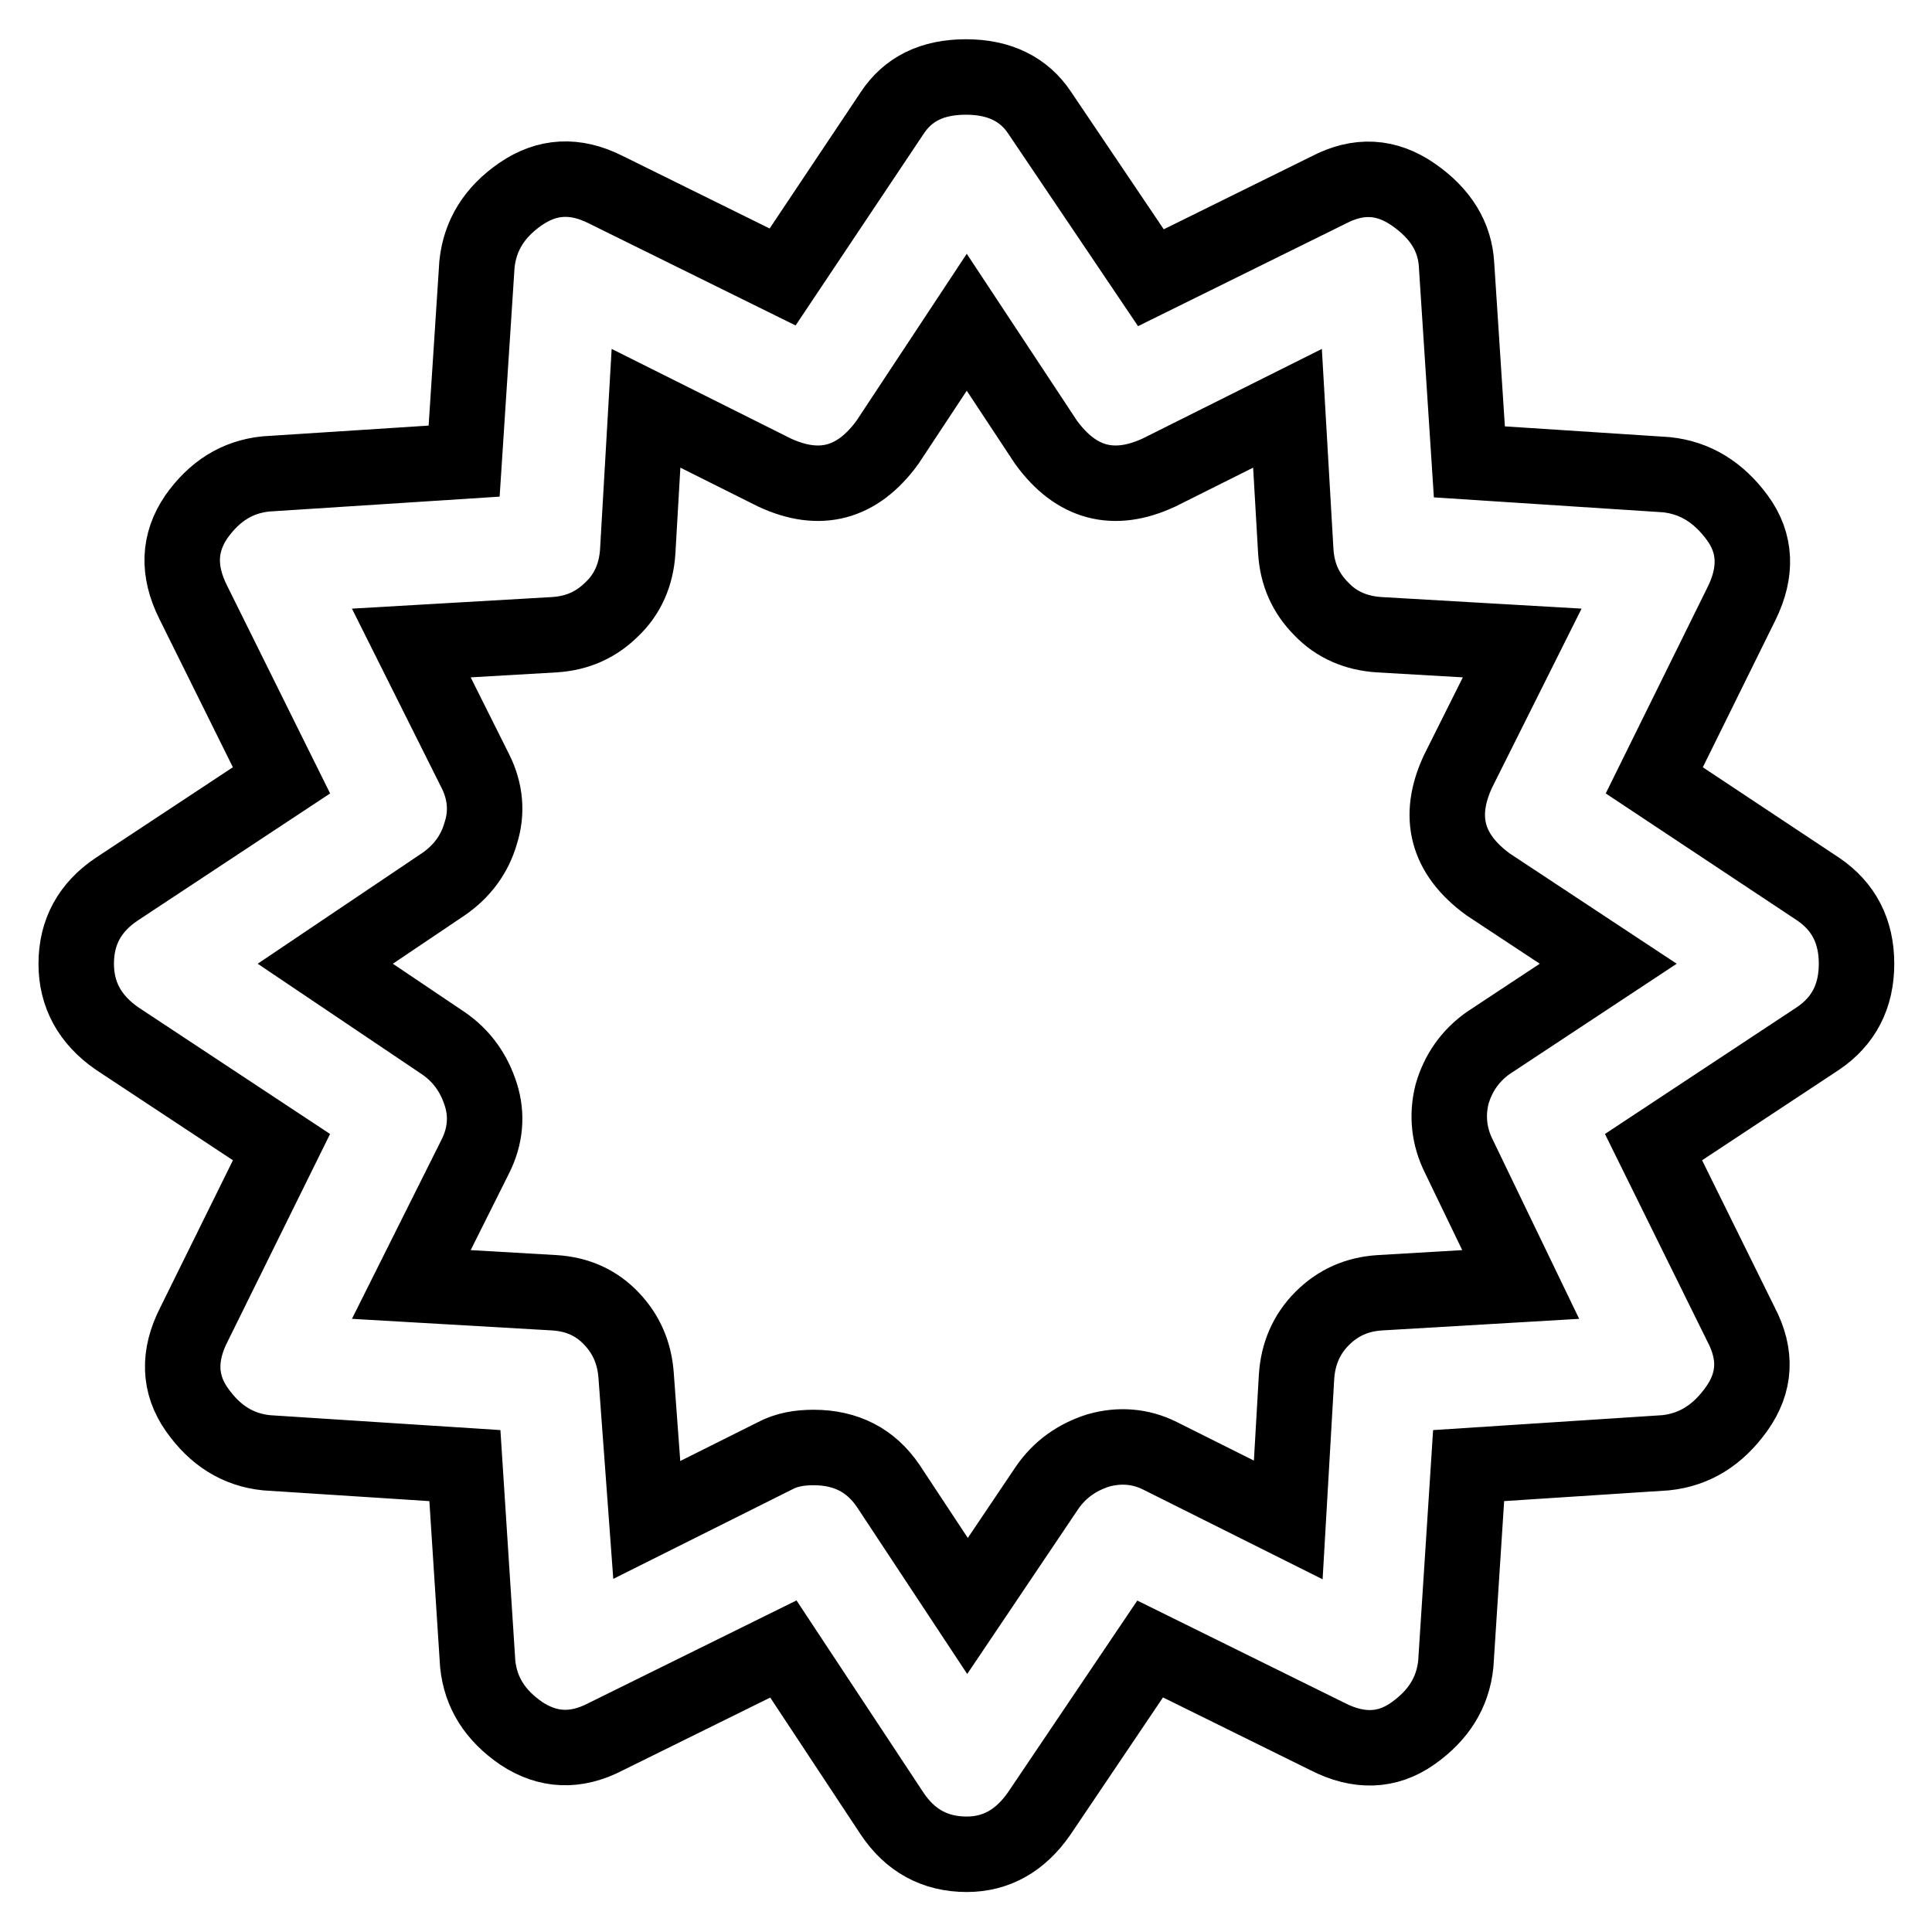 <?xml version="1.0" encoding="utf-8"?>
<!-- Svg Vector Icons : http://www.onlinewebfonts.com/icon -->
<!DOCTYPE svg PUBLIC "-//W3C//DTD SVG 1.1//EN" "http://www.w3.org/Graphics/SVG/1.1/DTD/svg11.dtd">
<svg version="1.1" xmlns="http://www.w3.org/2000/svg" xmlns:xlink="http://www.w3.org/1999/xlink" x="0px" y="0px" viewBox="0 0 256 256" enable-background="new 0 0 256 256" xml:space="preserve">
<g> <path stroke-width="10" fill-opacity="0" stroke="#000000"  d="M240.9,117.8c3.4,2.3,5.1,5.6,5.1,9.9c0,4.3-1.7,7.6-5.1,9.9l-21.8,14.4l11.6,23.5c2.1,4,1.9,7.7-0.6,11.2 c-2.5,3.5-5.6,5.4-9.4,5.8l-26.1,1.7l-1.7,26.3c-0.4,3.8-2.3,6.8-5.7,9.2c-3.4,2.4-7.2,2.5-11.3,0.4l-23.5-11.6l-14.7,21.8 c-2.5,3.6-5.7,5.4-9.6,5.4c-4.2,0-7.5-1.8-9.9-5.4l-14.4-21.8l-23.5,11.6c-4,2.1-7.7,1.9-11.2-0.4c-3.5-2.4-5.4-5.4-5.8-9.2 l-1.7-26.3l-26.3-1.7c-3.8-0.4-6.8-2.3-9.2-5.7c-2.4-3.4-2.5-7.2-0.4-11.3l11.6-23.5l-21.8-14.4c-3.6-2.5-5.4-5.8-5.4-9.9 c0-4.2,1.8-7.5,5.4-9.9l21.8-14.4L25.6,79.8c-2.1-4.2-1.9-7.9,0.4-11.3c2.4-3.4,5.4-5.3,9.2-5.7l26.3-1.7l1.7-26.1 c0.4-3.8,2.3-6.9,5.8-9.3s7.2-2.6,11.2-0.6l23.5,11.6L118.2,15c2.1-3.2,5.3-4.8,9.8-4.8c4.4,0,7.7,1.6,9.8,4.8l14.7,21.8L176,25.2 c4-2.1,7.7-1.9,11.3,0.6c3.6,2.5,5.5,5.6,5.7,9.3l1.7,26.1l26.1,1.7c3.8,0.4,6.9,2.3,9.4,5.7c2.5,3.4,2.6,7.2,0.6,11.3l-11.6,23.5 L240.9,117.8z M193.3,153.2c-1.3-2.6-1.6-5.4-0.9-8.2c0.8-2.8,2.4-5.1,4.8-6.8l15.9-10.5l-15.9-10.5c-5.5-4-6.8-9-4-15l8.5-17 l-19-1.1c-3-0.2-5.6-1.3-7.6-3.4c-2.1-2.1-3.2-4.6-3.4-7.6l-1.1-19l-17,8.5c-6,2.8-11,1.5-15-4l-10.5-15.9l-10.5,15.9 c-4,5.5-9,6.8-15,4l-17-8.5l-1.1,19c-0.2,3-1.3,5.6-3.4,7.6c-2.1,2.1-4.6,3.2-7.6,3.4l-19,1.1l8.5,17c1.3,2.6,1.6,5.4,0.7,8.2 c-0.8,2.8-2.5,5.1-5,6.8l-15.6,10.5l15.6,10.5c2.5,1.7,4.1,4,5,6.8c0.9,2.8,0.6,5.6-0.7,8.2l-8.5,17l19,1.1c3,0.2,5.5,1.3,7.5,3.4 c2,2.1,3.1,4.6,3.3,7.7l1.4,19l17-8.5c1.5-0.8,3.2-1.1,5.1-1.1c4.3,0,7.6,1.7,9.9,5.1l10.5,15.9l10.5-15.6c1.7-2.5,4-4.1,6.8-5 c2.8-0.8,5.6-0.6,8.2,0.7l17,8.5l1.1-19c0.2-3,1.3-5.6,3.4-7.7c2.1-2.1,4.6-3.2,7.6-3.4l18.7-1.1L193.3,153.2z"/></g>
</svg>